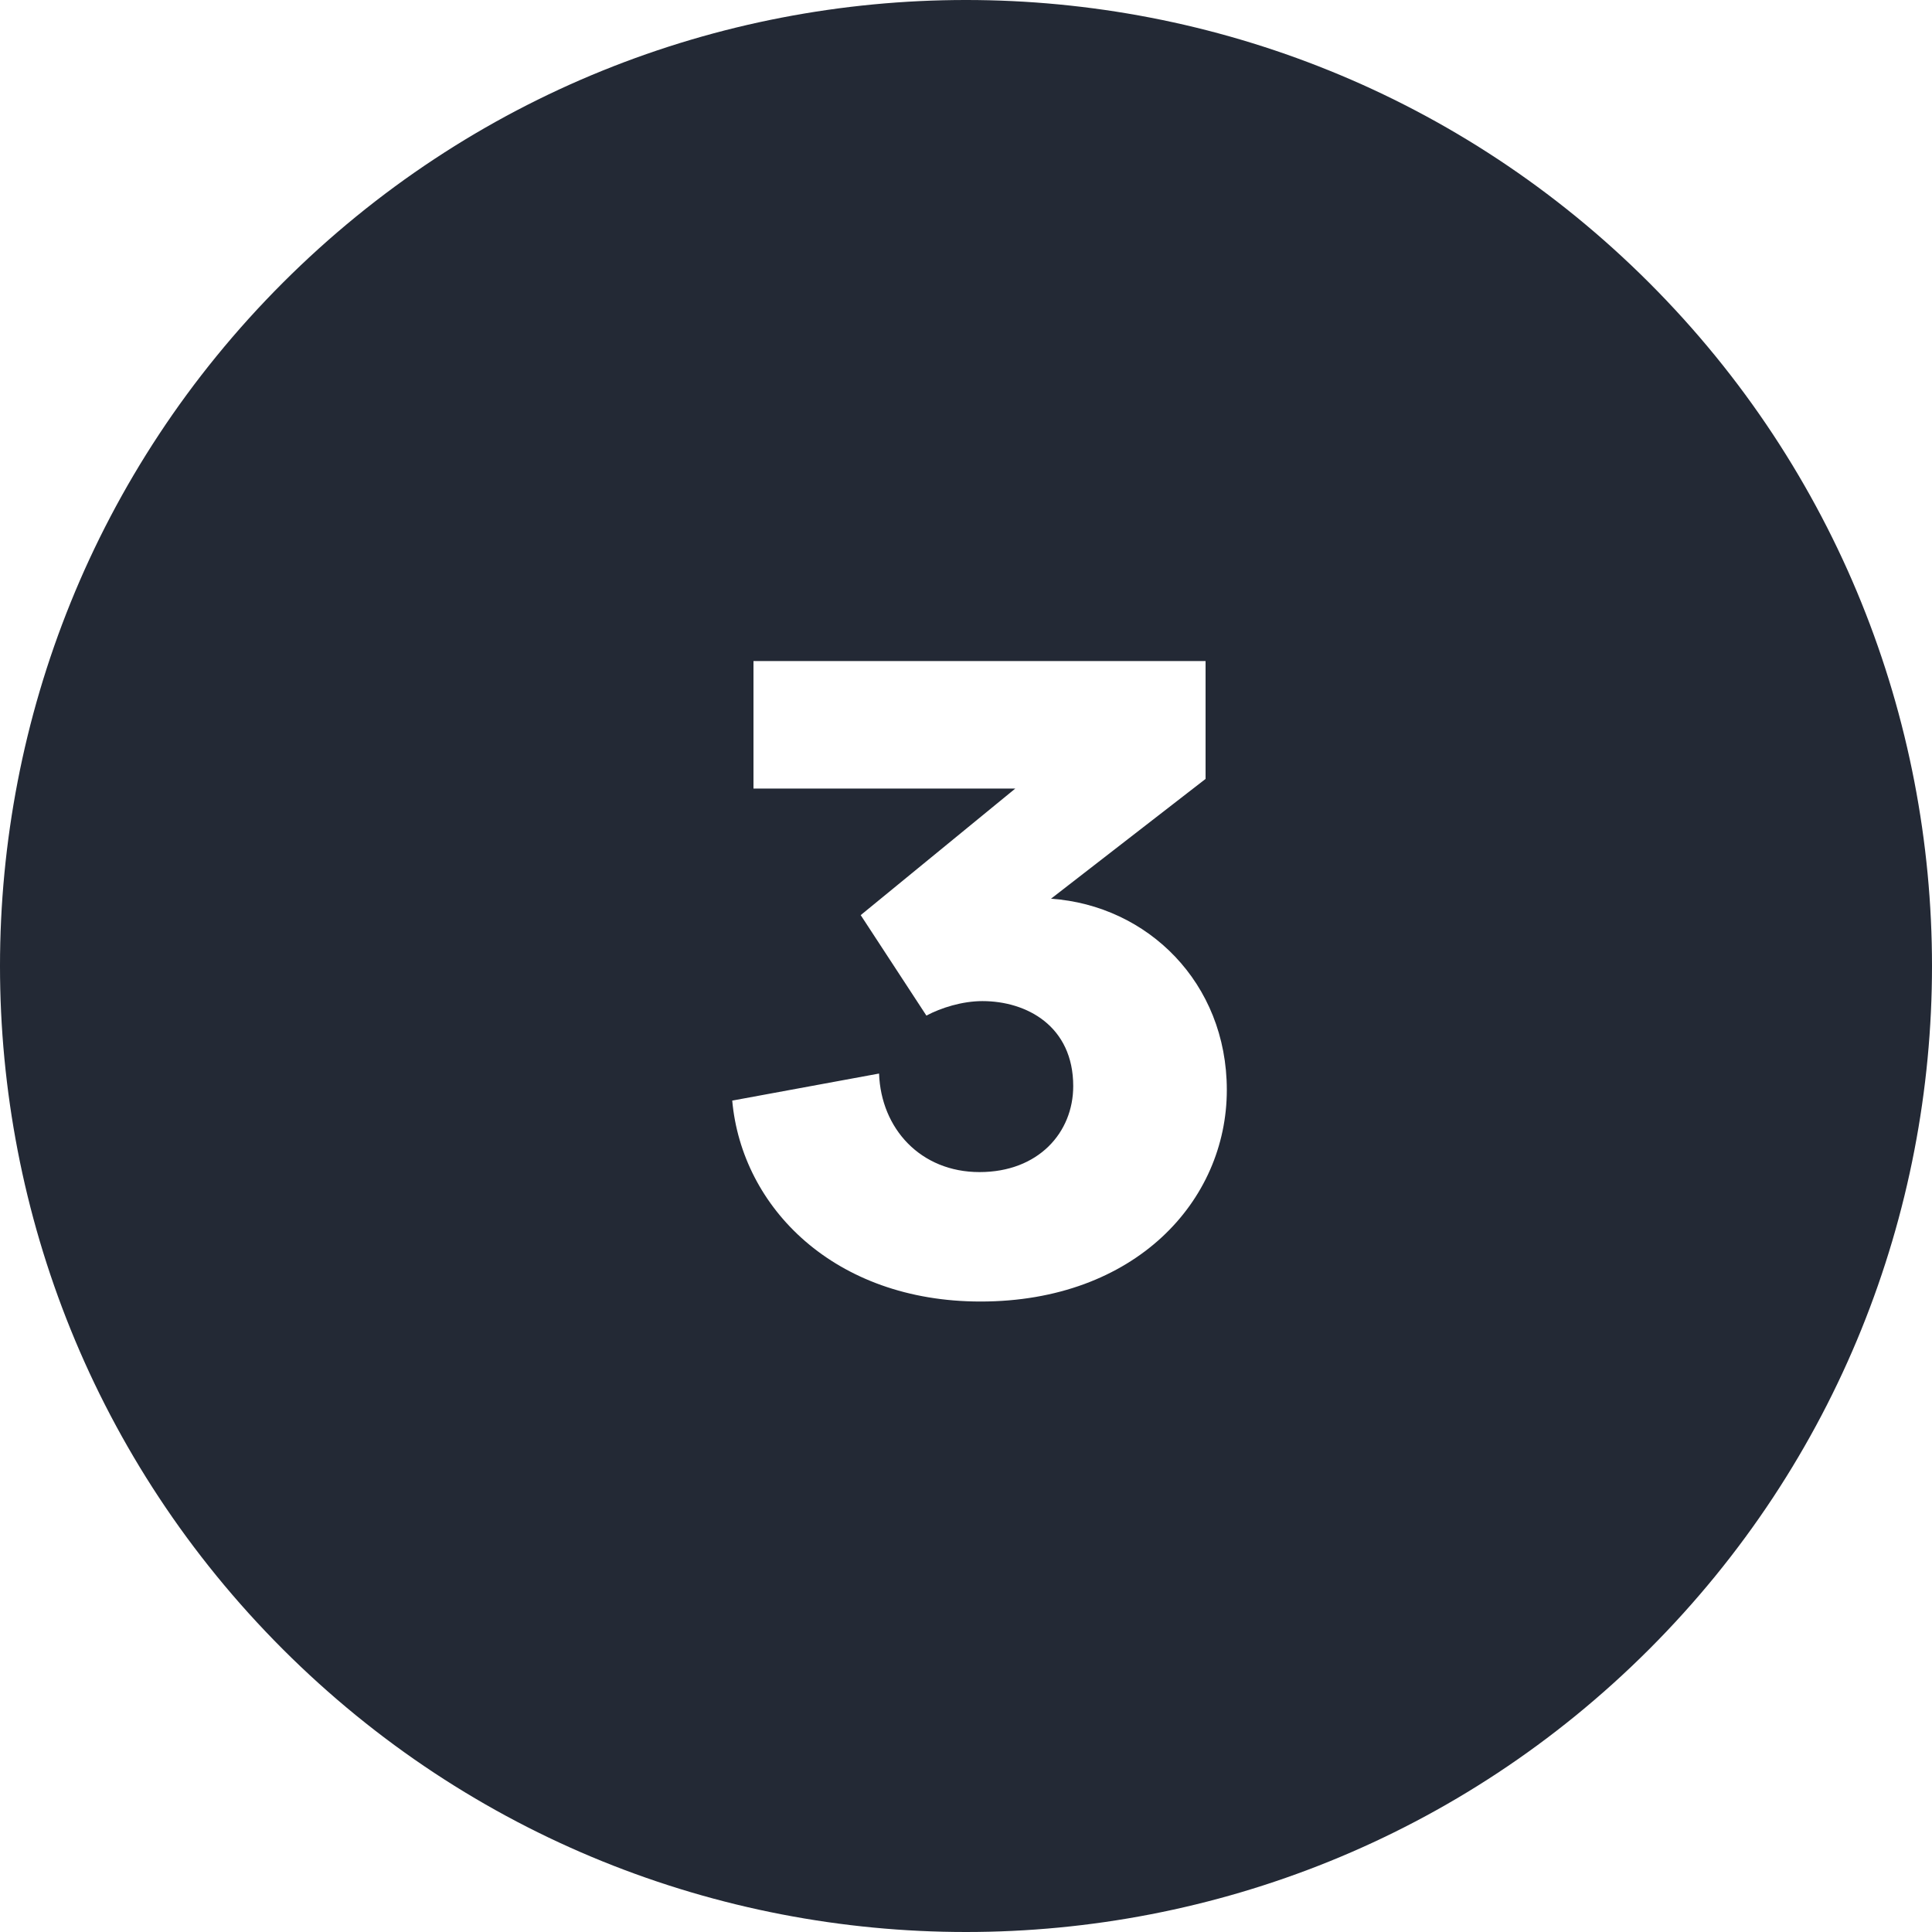 <svg xmlns="http://www.w3.org/2000/svg" fill="none" viewBox="0 0 24 24" height="24" width="24">
<path fill="#232935" d="M20.487 20.487C25.171 15.802 25.171 8.198 20.487 3.513C15.802 -1.171 8.198 -1.171 3.513 3.513C-1.171 8.198 -1.171 15.802 3.513 20.487C8.198 25.171 15.802 25.171 20.487 20.487ZM10.692 11.368L11.508 12.616C11.688 12.52 11.952 12.436 12.204 12.436C12.756 12.436 13.332 12.748 13.332 13.492C13.332 14.068 12.9 14.56 12.168 14.56C11.436 14.56 10.944 14.02 10.92 13.336L9.096 13.672C9.216 15.004 10.368 16.168 12.18 16.168C14.1 16.168 15.24 14.92 15.24 13.54C15.24 12.208 14.256 11.248 13.056 11.164L14.976 9.676V8.212H9.36V9.796H12.612L10.692 11.368Z" clip-rule="evenodd" fill-rule="evenodd" id="Deploy - Solid"></path>
</svg>
